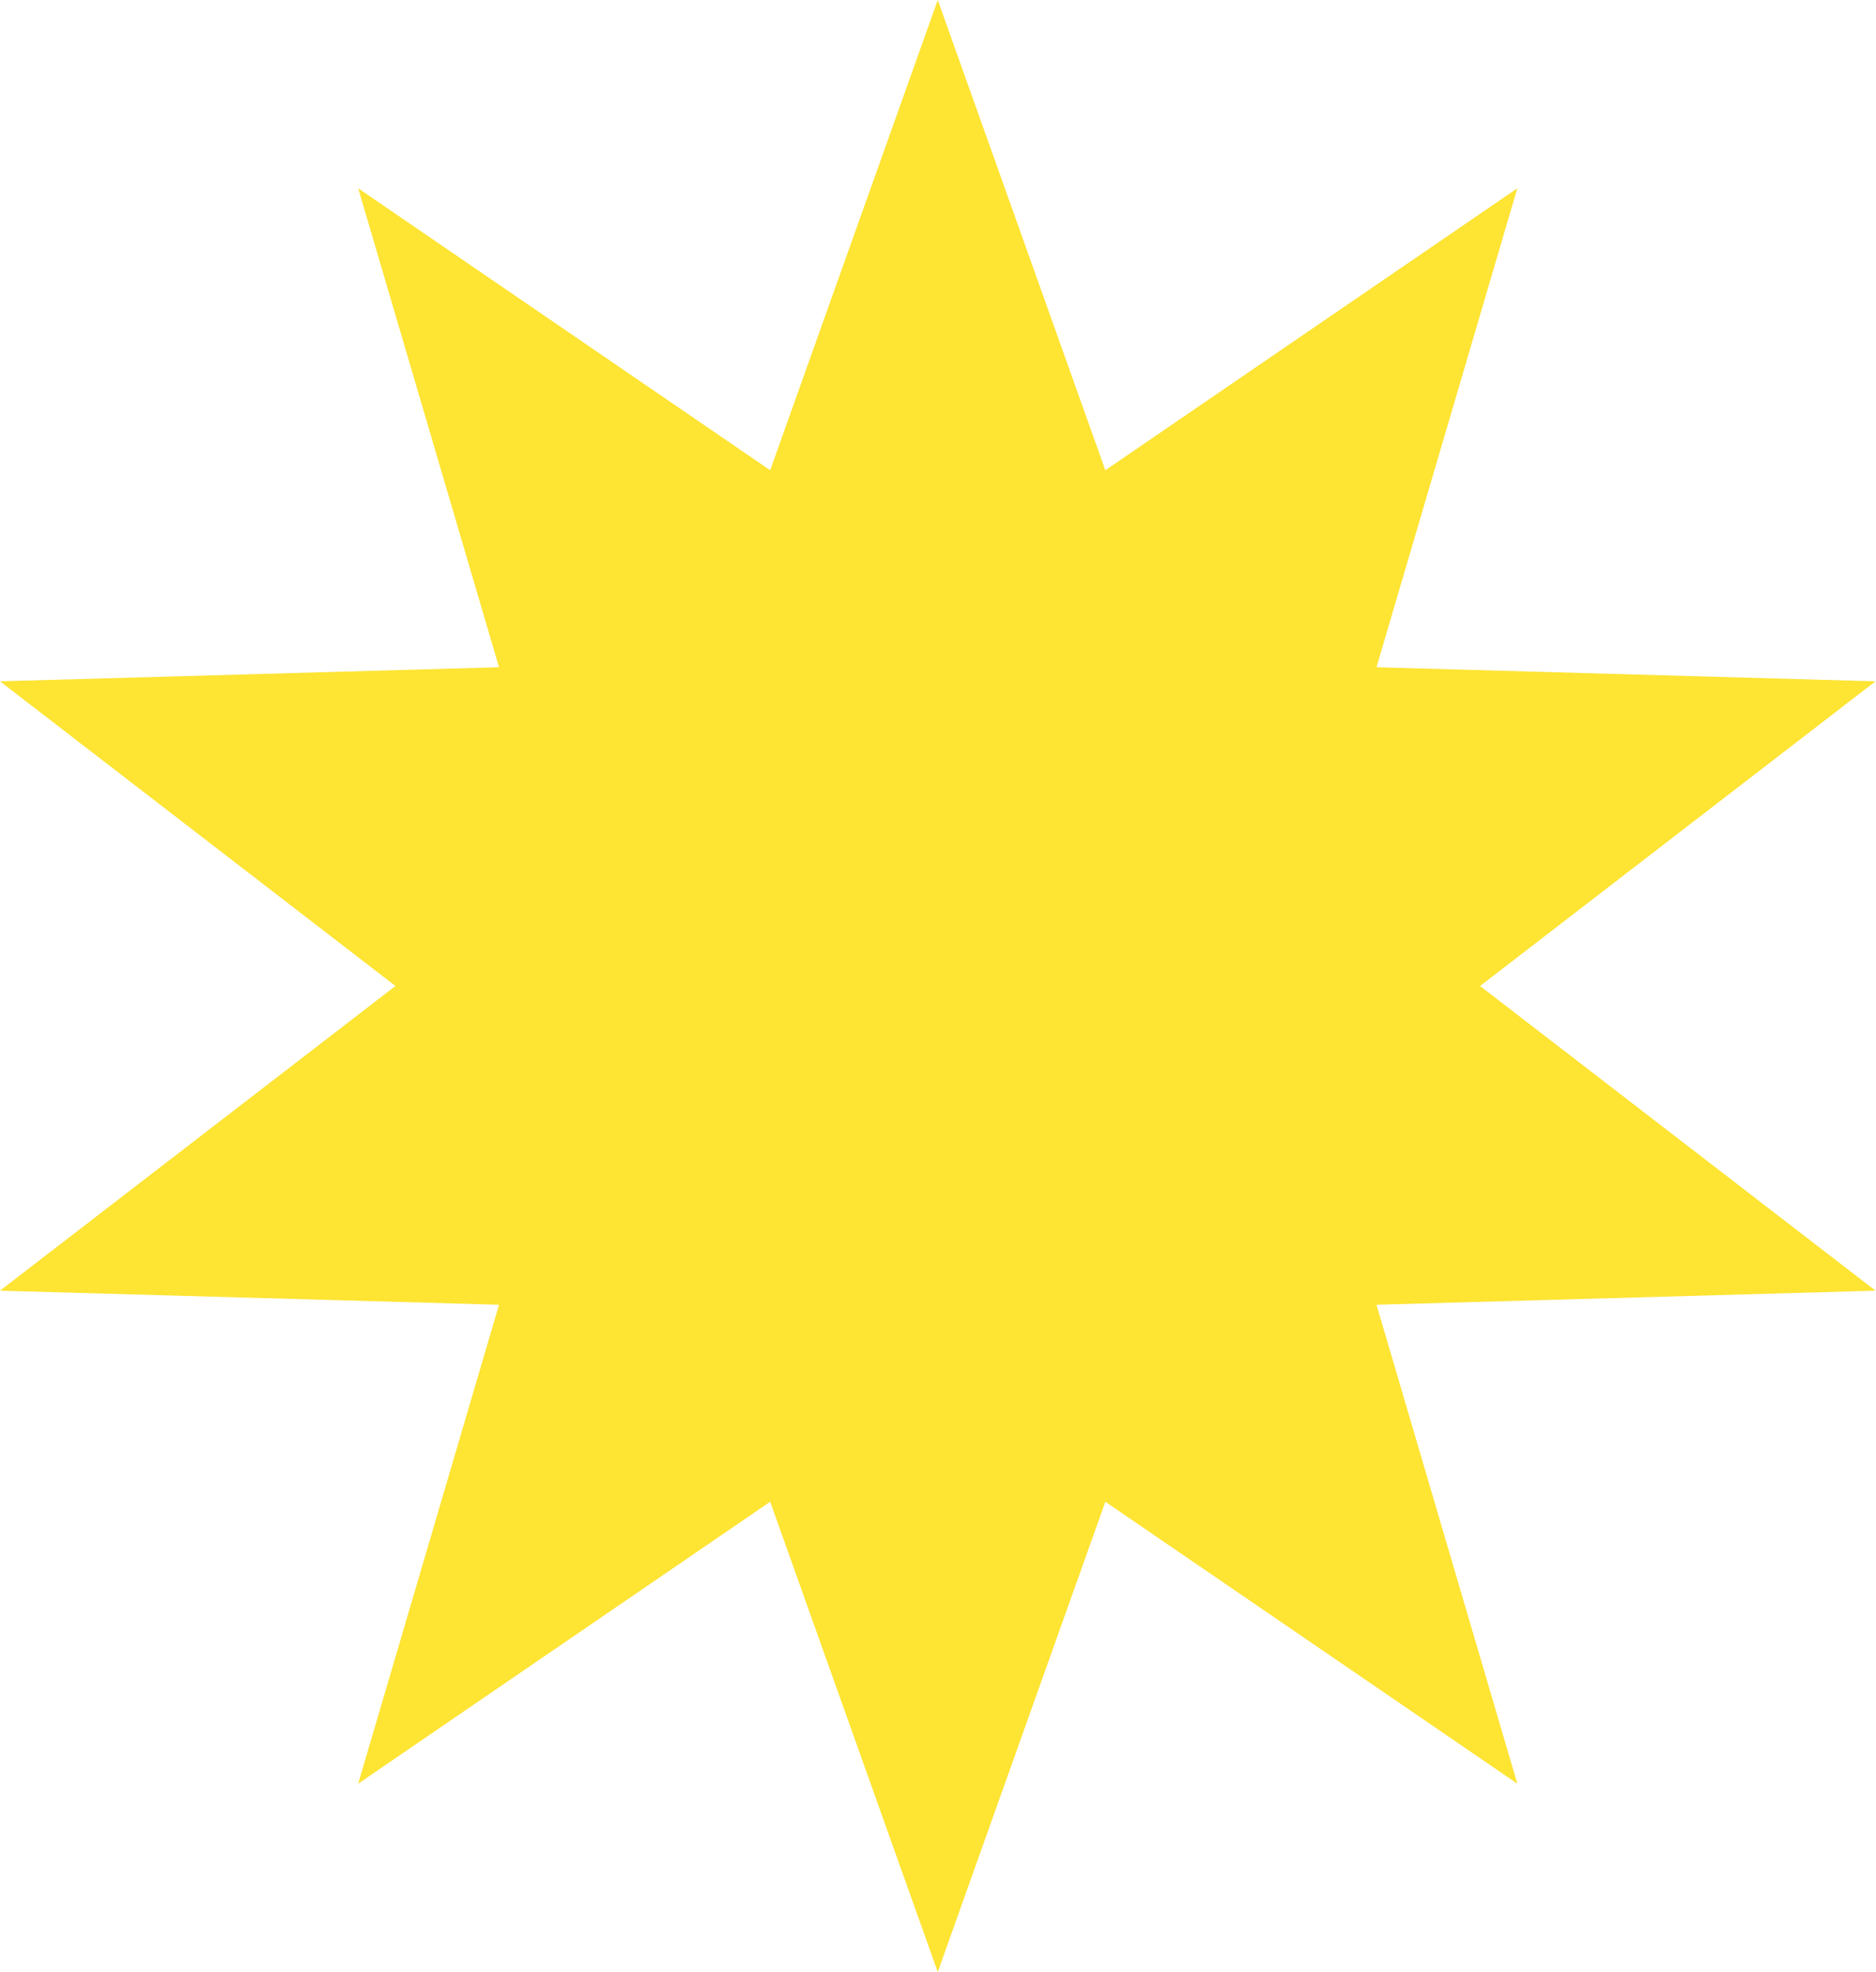 <?xml version="1.0" encoding="UTF-8"?> <svg xmlns="http://www.w3.org/2000/svg" width="1465" height="1540" viewBox="0 0 1465 1540" fill="none"> <path d="M732.313 0L863.182 367.228L1184.91 147.057L1074.93 521.073L1464.63 532.057L1155.81 770L1464.63 1007.94L1074.93 1018.93L1184.91 1392.94L863.182 1172.77L732.313 1540L601.445 1172.77L279.719 1392.94L389.695 1018.93L-6.10352e-05 1007.94L308.813 770L-6.10352e-05 532.057L389.695 521.073L279.719 147.057L601.445 367.228L732.313 0Z" fill="#FEE433"></path> </svg> 